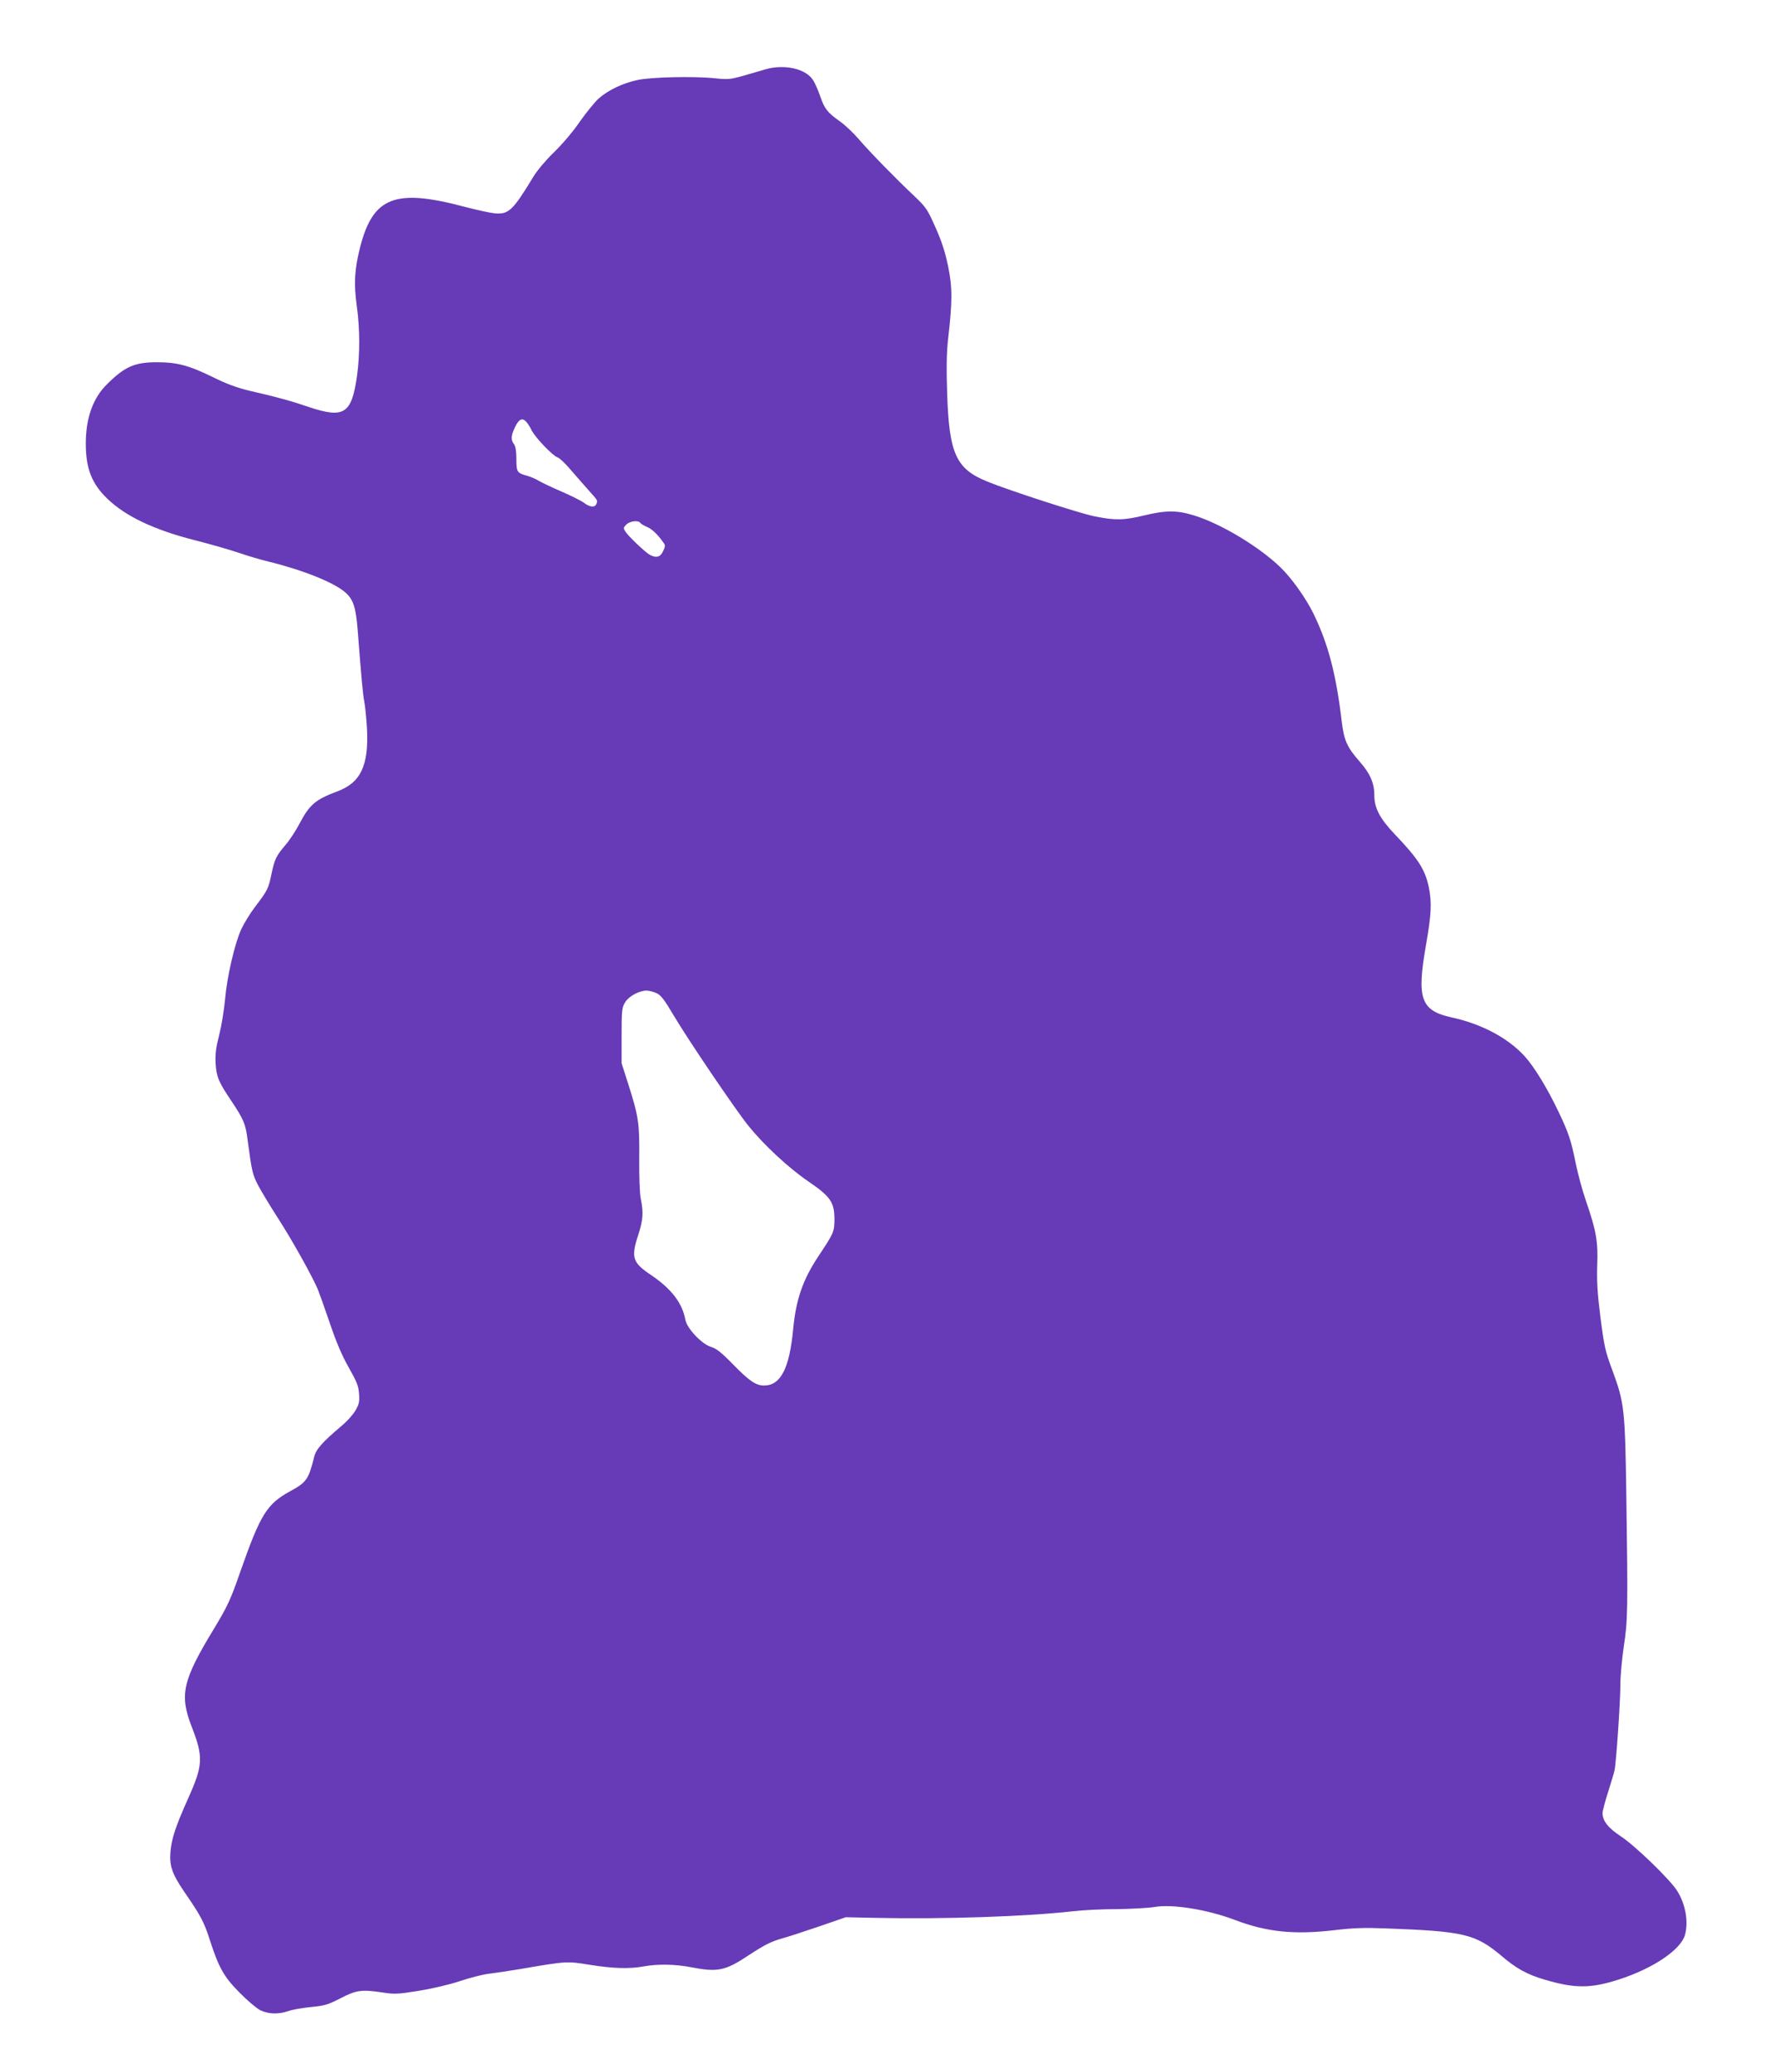 <?xml version="1.0" standalone="no"?>
<!DOCTYPE svg PUBLIC "-//W3C//DTD SVG 20010904//EN"
 "http://www.w3.org/TR/2001/REC-SVG-20010904/DTD/svg10.dtd">
<svg version="1.0" xmlns="http://www.w3.org/2000/svg"
 width="1099pt" height="1280pt" viewBox="0 0 1099 1280"
 preserveAspectRatio="xMidYMid meet">
<g transform="translate(0,1280) scale(0.1,-0.1)"
fill="#673ab7" stroke="none">
<path d="M4730 12372 c-36 -11 -101 -29 -145 -42 -71 -20 -90 -22 -165 -14
-132 14 -394 8 -480 -10 -91 -19 -182 -62 -242 -115 -24 -22 -77 -87 -117
-144 -41 -60 -109 -140 -159 -188 -49 -47 -104 -113 -126 -149 -128 -212 -154
-236 -241 -228 -28 3 -112 21 -187 41 -427 113 -563 61 -643 -249 -35 -138
-40 -226 -21 -364 20 -141 20 -303 1 -436 -33 -231 -80 -261 -296 -189 -115
39 -198 62 -364 100 -80 19 -143 42 -230 85 -149 73 -222 92 -345 92 -137 0
-198 -26 -307 -134 -88 -85 -133 -210 -133 -368 0 -155 37 -249 134 -342 112
-108 288 -191 533 -254 96 -24 221 -60 277 -79 55 -19 139 -44 186 -55 212
-52 404 -129 473 -190 50 -43 66 -94 77 -238 23 -295 31 -385 40 -434 6 -29
13 -105 17 -168 12 -228 -38 -335 -182 -389 -137 -51 -173 -82 -236 -202 -22
-42 -60 -100 -85 -129 -59 -69 -68 -89 -88 -185 -18 -86 -23 -96 -102 -200
-29 -38 -66 -99 -83 -135 -41 -88 -89 -296 -101 -438 -6 -64 -22 -162 -36
-217 -20 -78 -25 -116 -22 -175 5 -83 19 -116 96 -230 77 -115 89 -144 101
-238 27 -203 31 -218 66 -286 20 -38 76 -130 124 -205 84 -130 208 -352 244
-436 9 -22 43 -117 75 -211 40 -118 76 -202 117 -274 49 -86 60 -113 63 -161
4 -49 0 -65 -22 -103 -14 -25 -52 -67 -83 -93 -122 -103 -160 -146 -172 -193
-35 -141 -47 -158 -150 -214 -143 -79 -182 -142 -306 -495 -61 -176 -79 -214
-164 -355 -193 -318 -213 -406 -138 -601 75 -192 72 -240 -23 -451 -75 -168
-100 -243 -107 -325 -7 -87 10 -136 84 -245 104 -151 123 -187 159 -299 56
-173 87 -228 184 -326 47 -48 104 -96 127 -108 50 -25 113 -27 174 -6 24 9 87
20 139 25 84 8 105 14 183 54 98 51 130 56 267 35 66 -10 93 -9 215 11 81 13
189 38 255 60 63 21 142 41 175 45 33 4 123 17 200 30 285 49 287 49 428 26
143 -23 245 -26 333 -10 84 16 196 14 293 -5 165 -32 212 -22 356 74 101 66
137 84 210 105 33 9 134 42 225 73 l165 57 180 -4 c430 -9 933 8 1225 41 58 7
179 13 270 13 91 1 195 7 231 13 110 20 330 -16 498 -80 198 -75 366 -92 615
-63 115 14 188 16 315 11 486 -18 555 -34 718 -171 90 -77 158 -114 263 -145
189 -56 285 -56 460 0 212 68 383 184 409 275 23 83 3 193 -49 274 -45 71
-260 279 -349 337 -78 52 -111 94 -111 143 0 12 15 70 34 129 19 59 37 120 40
135 10 44 36 420 36 529 0 53 10 158 21 235 25 160 26 233 16 923 -8 546 -12
581 -86 783 -45 120 -51 150 -74 327 -19 151 -23 223 -20 322 6 146 -6 214
-69 397 -22 63 -50 167 -63 230 -29 144 -44 190 -105 318 -70 148 -152 282
-211 347 -103 113 -266 200 -451 240 -191 42 -217 115 -159 446 34 195 37 263
17 362 -24 108 -64 171 -209 323 -93 98 -127 162 -127 243 0 74 -27 135 -90
206 -78 89 -97 131 -111 246 -35 295 -83 479 -174 667 -48 98 -136 222 -207
290 -131 126 -364 266 -527 317 -108 34 -177 34 -311 2 -126 -31 -181 -32
-309 -6 -90 18 -528 160 -660 214 -196 79 -238 172 -250 551 -5 155 -3 253 6
330 27 234 27 319 0 450 -18 87 -39 153 -78 240 -49 111 -59 125 -127 190
-120 113 -278 275 -345 353 -34 40 -87 90 -117 111 -79 56 -97 79 -124 159
-14 40 -34 85 -46 101 -47 68 -176 95 -290 63z m-1478 -2179 c9 -10 24 -34 33
-53 23 -45 130 -156 158 -165 12 -3 49 -38 82 -77 33 -38 84 -97 113 -129 57
-64 55 -60 46 -83 -9 -23 -41 -20 -77 8 -18 13 -80 44 -138 69 -58 25 -121 55
-140 66 -19 12 -52 26 -74 32 -61 17 -65 23 -65 103 0 48 -5 79 -15 92 -20 27
-19 52 7 106 24 50 45 59 70 31z m703 -623 c4 -6 22 -17 41 -25 31 -13 66 -45
103 -98 12 -16 11 -24 -3 -53 -17 -37 -43 -43 -83 -21 -28 16 -130 113 -149
142 -14 22 -14 25 5 44 22 22 75 28 86 11z m101 -2906 c28 -13 49 -42 106
-138 89 -150 375 -573 461 -681 98 -121 250 -262 372 -345 136 -93 160 -128
160 -235 -1 -76 -4 -83 -99 -226 -96 -144 -139 -268 -156 -450 -23 -243 -77
-349 -180 -349 -50 0 -90 27 -190 129 -73 75 -105 100 -136 109 -57 16 -150
114 -160 168 -19 104 -86 191 -211 276 -117 78 -126 109 -79 252 28 86 32 135
15 217 -7 31 -11 136 -10 249 2 219 -3 259 -68 463 l-41 128 0 171 c0 157 2
173 22 206 23 37 85 71 131 72 16 0 44 -7 63 -16z"/>
</g>
</svg>
